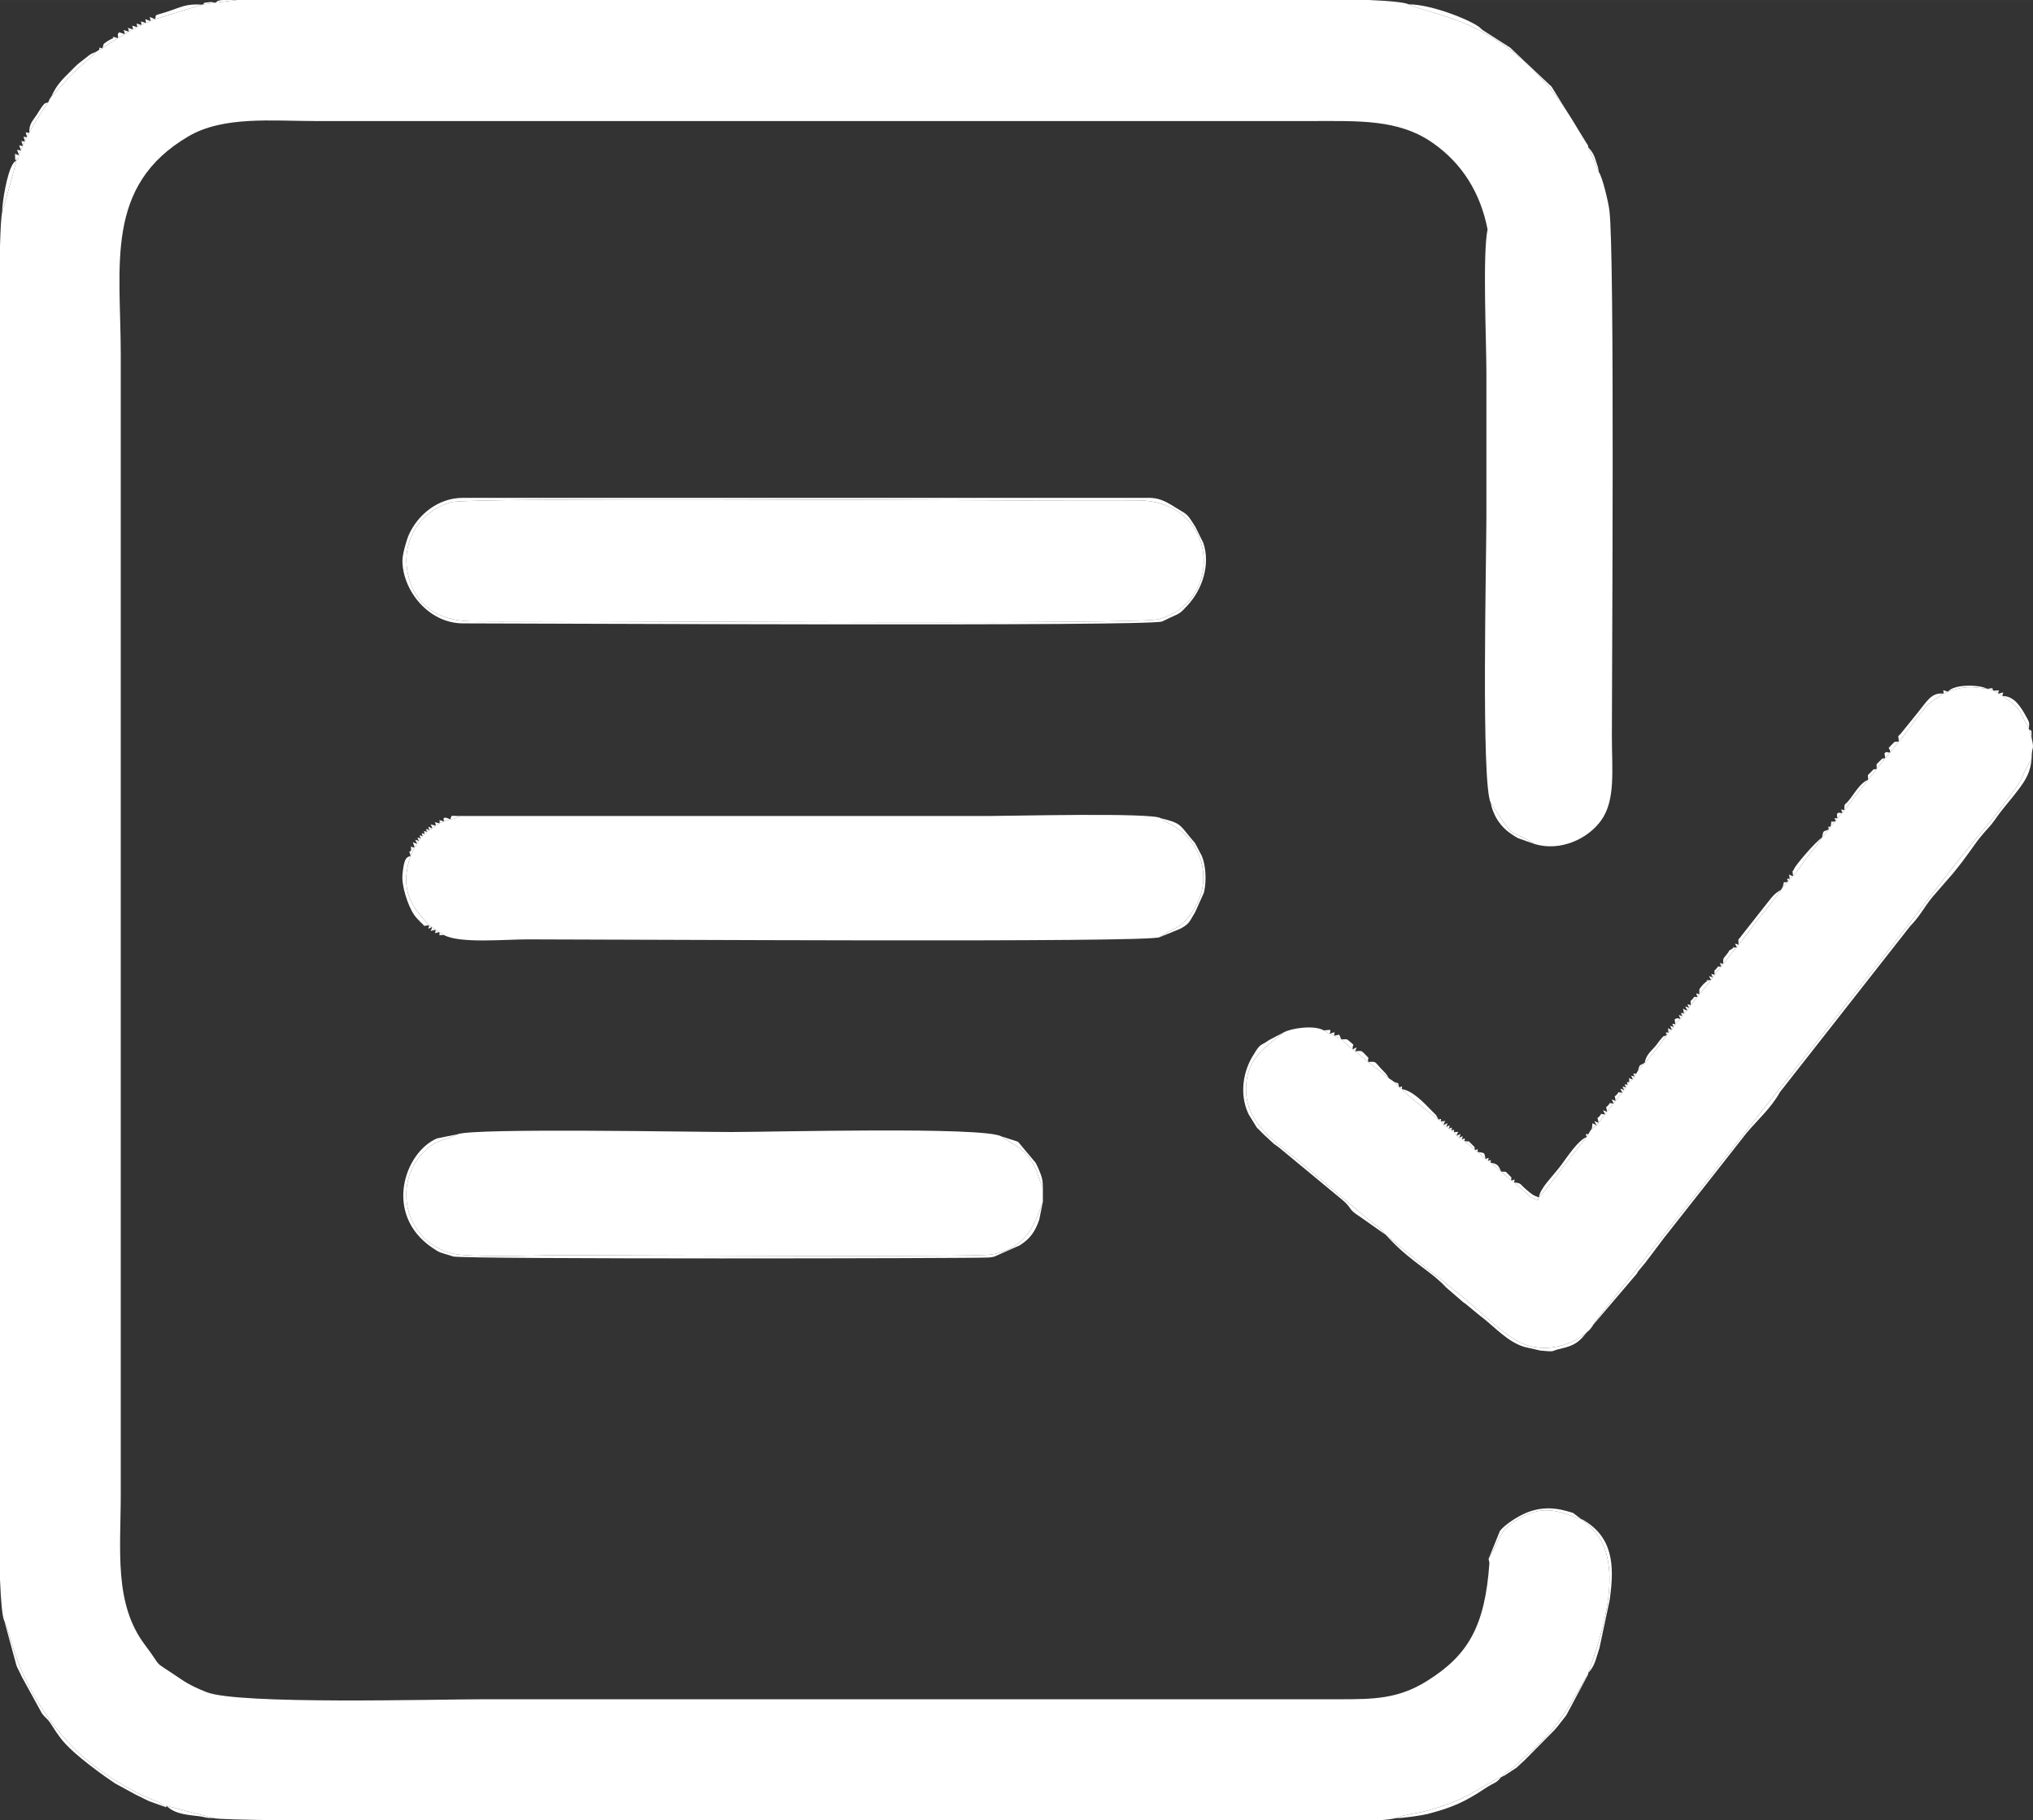 <?xml version="1.0" encoding="UTF-8"?> <!-- Creator: CorelDRAW 2018 (64-Bit) --> <svg xmlns="http://www.w3.org/2000/svg" xmlns:xlink="http://www.w3.org/1999/xlink" xml:space="preserve" width="33.515mm" height="30.008mm" style="shape-rendering:geometricPrecision; text-rendering:geometricPrecision; image-rendering:optimizeQuality; fill-rule:evenodd; clip-rule:evenodd" viewBox="0 0 5791.78 5185.68"><rect x="0" y="0" width="5791.78" height="5185.68" fill="#333333" stroke="none"/> <defs> <style type="text/css"> <![CDATA[ .fil0 {fill:white} ]]> </style> </defs> <g id="Слой_x0020_1">  <g id="_2274489160000"> <path class="fil0" d="M613.46 7.59l-37.15 5.65 -134.43 41.3 -13.29 5.29 -13.06 5.69 -12.87 5.63 -12.08 6.22 -12.36 6.26 -11.47 6.53 -11.28 6.98 -19.51 11.32c-15.14,10.14 -24.85,15.03 -44.62,29.43l-8.78 3.99 -7.5 4.84c-21.81,22.59 -45.19,39.71 -66.95,61.47 -21.76,21.74 -39.09,45.33 -61.76,66.6l-4.89 7.38 -3.84 8.9c-21.86,31.47 -37.97,56.34 -54.3,86.89l-6.32 12.2 -6.17 12.23 -5.58 12.87 -5.74 12.96 -5.29 13.39c-4.72,25.85 1.94,4.35 -11.04,13.53l4.01 1.14c-3.4,14.78 -38.42,142.24 -41.01,147.7 -2.78,12.23 -4.77,47.25 -6.17,97.21l0 895.59c0,2.25 0,4.41 0,6.39l0 2016.32c0,1.23 0,2.61 0,3.92l0 876.39c2.59,63.01 6.51,106.54 12.34,117.93 13.67,26.75 25.82,99.99 67.34,180.43 55.13,106.71 129.59,197.25 230.72,261.98 25.07,16.07 48.53,30.71 77.28,45.41 15.33,7.85 27.1,13.17 41.94,19.51 9,3.84 12.74,4.42 21.55,8.45l22.09 15.17 1.37 -4.3 134.91 35.12c6.08,2.76 81.31,4.74 203.95,6.17l3116.64 0c18.35,-1.47 34.15,-3.49 46.33,-6.17 22.4,-10.21 57.08,-12.79 84.12,-19.89 27.23,-7.17 52.81,-15.54 78.84,-25.65 55.01,-21.36 94.06,-52.5 138.3,-72.44l1.31 0.83c16.35,-22.76 15.86,-10.26 39.56,-33.46 15.67,-15.35 20.06,-19.35 35.27,-32.11 102.94,-86.34 152.83,-206.16 170.41,-226.45l0.17 -3.96c38.28,-106.59 114.5,-326.92 1.35,-420.57l-17.8 -17.21 -2.19 -0.19c-60.54,-21.36 -104.01,-42.77 -172.36,-5.48 -63.23,34.49 -56.23,54.56 -92.7,118.1l2.45 10.89c-12.53,183.94 -62.76,264.88 -177.86,336.86 -82.36,51.5 -152.7,52.1 -249.9,52.03l-2434.73 0c-143.9,0 -700.95,15.81 -792.23,-20.25 -27.1,-10.71 -49.44,-21.05 -70.63,-35.48 -92.44,-62.9 -48.04,-23.88 -105,-99.23 -88.79,-117.37 -68.8,-270.43 -68.8,-431.25l0 -3243.38c0,-255.4 -47.19,-481.93 192.77,-622.77 99.56,-58.41 237.61,-43.58 363.13,-43.58l2835.35 0c134.72,0 248.03,-5.89 345.29,61.45 86.34,59.76 137.56,145.21 157.34,247.27 -14.55,69.02 -3.35,318.87 -3.35,406.95 0,137.73 0,275.43 0,413.14 0,126.5 -15.14,757.55 12.32,813.73 77.95,118.25 44.15,66.67 125.89,117.36 73.19,21.38 151.05,-14.93 188.73,-67.59 41.58,-58.08 30.55,-143.45 30.55,-240.72 0,-193.06 8.42,-1374.81 -7.09,-1497.44 -2.9,-22.93 -19.32,-93.39 -29.9,-108.58l-30.45 -71.16 -0.38 -4.7c-9.69,-11.18 -50.84,-88.55 -89.9,-139.72 -170.74,-223.81 -355.13,-229.8 -420.95,-262.53 -13.29,-5.96 -55.63,-9.87 -114.66,-12.34l-705.81 0 -0.07 0c-279.42,0 -558.85,0 -838.29,0 -559.32,0 -1118.64,0 -1677.97,0l-63.16 7.59z"></path> <path class="fil0" d="M5549.46 1970.4l-12.87 5.48c-45.52,31.78 -36.74,20.08 -71.04,63.47 -16.73,21.13 -42.42,59.01 -56.15,72.77l-24.26 31.24 -14.46 16.07 -24.5 31.02 -24.42 31.05c-13.63,18.84 -23.33,29.19 -35.82,45.12 -11.63,14.81 -19.96,28.96 -31.95,41.28l-4.91 7.57 -14.67 15.79 -4.65 7.86 -14.76 15.76 -4.94 7.62 -19.41 23.57c-14.65,21.98 -27.13,37.29 -42.91,56.72 -16.47,20.24 -24.11,36.76 -39.59,52.52l-9.64 8.26 -4.65 7.86 -15.22 15.35 -4.54 8.12c-21.7,29.26 -39.68,52.12 -62.66,79.96 -11.35,13.76 -18.18,24.94 -29.07,38.43 -12.7,15.83 -19.25,27.17 -29.53,38l-4.86 7.57c-22.19,21.79 -23.59,31.07 -39.16,46.88l-5.06 7.36 -19.25 23.8 -4.99 7.47 -5.08 7.41c-10.01,13.2 -26.13,32.9 -33.42,40.32l-4.89 7.53 -19.37 23.66 -4.91 7.55 -5.01 7.5 -9.63 8.4 -4.8 7.78 -4.98 7.52 -14.69 15.71 -4.75 7.83 -5.06 7.47 -9.5 8.5 -5.05 7.47c-15.6,22.03 -49.92,65.86 -62.95,78.59l-19.46 23.42 -4.77 7.83 -4.72 7.98 -4.77 7.74 -10.28 7.62 -4.65 7.9 -4.8 7.81 -5.06 7.4 -5.22 7.21 -19.3 23.69 -5.29 7.12 -19.04 24 -5.27 7.17 -18.82 24.31 -5.25 7.17 -14 9.69 -5.24 7.24 -4.34 8.09 -4.74 8.05c-26.53,31.8 -43.82,55.52 -68.24,86.32 -19.73,24.87 -48.54,64.77 -67.83,85.63 -6.84,4.84 6.84,13.36 -20.91,0.55 -4.75,-2.19 -12.81,-10.84 -17.09,-14.86 -13.63,-12.74 -21.9,-16.68 -32.66,-28.38l-7.41 -5.08 -29.52 -25.73 -30.09 -25.47 -7.14 -5.22 -7.41 -5.22 -22.74 -20.24 -7.14 -5.17 -29.95 -25.45 -7.38 -4.99 -7.31 -5.13 -7.21 -5.24 -7.85 -10.26 -7.14 -5.22 -7.71 -4.82 -7.41 -5.13 -7.14 -5.24 -7.76 -10.2 -7.29 -5.27c-34.44,-26.98 -77.23,-58.67 -104.31,-86.73l-7.24 -5.1 -14.97 -15.47 -7.31 -5.18 -7.53 -5.1 -58.65 -46.33 -37.28 -30.54 -7 -5.44c-12.37,-9.31 -22.45,-19.56 -32.37,-28.39l-20.15 -10.56 -12.89 -5.55 -17.59 -9.8c-27.87,-15.6 -92.73,-5.88 -113.97,6.17 -47.14,40.49 -109.08,70.18 -106.87,166.61 2.42,104.95 105.03,157.88 177.84,222.94l181 151.93c7.88,6.58 11.35,7.45 18.08,12.74l13.6 14.29c0.62,-1.16 1.97,3.28 2.92,4.93l1.5 0.33 131.51 108.35c11.94,10.13 20.63,13.95 32.33,23.52 14.14,11.58 19.01,17.23 33.61,28.05 63.8,47.28 142.76,135.74 206.11,156.86 70.04,23.35 145.37,-7.45 178.88,-42.72 11.34,-11.92 13.6,-19.8 23.31,-32.3l613.08 -773.95c71.01,-91.4 139.11,-177.48 211.45,-269.39 80.25,-101.98 209.33,-273.44 291.25,-368.55 9.76,-11.34 18.11,-22.86 27.04,-34.49 98.48,-128.05 43.15,-62.04 94.41,-148.69 0,-40.09 8.78,-20.63 0,-59.38l-7.85 -25.56c-31.09,-61 -25.54,-60.31 -74.91,-93.96l-11.22 -6.81 -14.38 -8.48 -18.68 -5.29c-48.09,-6.34 -66.36,-7.69 -111.38,8.19z"></path> <path class="fil0" d="M1282.81 2333.99l-17.89 6.13 -13.03 5.32 -10.89 6.81 -9.92 7.93 -7.86 4.7 -7.09 4.96 -6.5 5.75 -5.86 6.17 -5.74 6.6 -4.77 7.28 -4.91 7.6 -7.36 10.51 -11.65 25.07c-33.92,102.48 9.42,148.46 53.38,197.45l7.76 4.7 10.04 7.76 10.99 6.74 13.27 8.26c45.74,24.69 170.58,12.34 239.19,12.34 279.26,0 1767.64,9.76 1799.37,-6.17 40.3,-27.89 56.56,-22.76 86.47,-62.02 74.72,-98.07 33.13,-218.83 -61.71,-263.71l-17.35 -9.94c-0.78,-2.32 -2.82,-2.32 -4.22,-3.47 -23.1,-16.35 -429.74,-6.17 -489.68,-6.17 -502.5,0 -1005,0 -1507.49,0 -5.34,3.27 -2.33,2.52 -14.67,7.21 -3.78,1.43 -7.12,1.45 -11.91,2.18z"></path> <path class="fil0" d="M1160.73 1627.84c15.67,89.1 80.62,141.22 182.83,142.12 108.75,0.95 218.03,-0.09 326.85,-0.09 167.82,0 1573.27,9.04 1629.24,-5.65 190.73,-50.03 170.68,-337.38 -57.22,-338.78 -108.87,-0.66 -218.02,0.07 -326.92,0.07 -169.79,0 -1568.72,-8.69 -1626.99,4.61 -77.54,17.71 -145.51,97 -127.79,197.71z"></path> <path class="fil0" d="M1304.11 3231.04c-48.59,23.71 -60.35,12.48 -98.78,52.69 -88.25,92.38 -50.67,252.63 81.36,286.68 51.46,13.27 238.39,5.37 303.59,5.37 174.76,0 1173.31,6.07 1232.05,-1.8 117.1,-15.67 134.58,-120.29 148.65,-150.15l0 -40.32c-21.2,-44.83 -9.73,-47.14 -43.27,-90.54 -18.15,-23.5 -46.33,-35.79 -75.12,-55.77 -51.76,-28.2 -649.94,-12.34 -769.21,-12.34 -109.86,0 -732.65,-11.82 -779.27,6.17z"></path> <path class="fil0" d="M1160.73 1627.84c-17.71,-100.71 50.25,-180 127.79,-197.71 58.27,-13.31 1457.21,-4.61 1626.99,-4.61 108.91,0 218.05,-0.73 326.92,-0.07 227.9,1.4 247.95,288.75 57.22,338.78 -55.97,14.69 -1461.42,5.65 -1629.24,5.65 -108.82,0 -218.1,1.04 -326.85,0.09 -102.22,-0.9 -167.16,-53.02 -182.83,-142.12zm-14.26 -30.81c0,83.88 73.79,178.81 172.59,178.81 198.65,0 1953.52,9.31 1991.78,-5.39l25.13 -12.04c27.79,-12.2 26.79,-12.18 46.64,-33.27 42.72,-45.4 66.27,-116.99 45.48,-178.62l-22.59 -45.5c-0.69,-1.11 -1.68,-2.61 -2.38,-3.72 -22.43,-35.88 -20.43,-30.66 -53.19,-50.88l-11.42 -7.17c-18.63,-11.03 -37.28,-21.05 -65.5,-21.05l-1953.95 0c-71.42,0 -128.73,48.54 -154.15,104.76 -6.19,13.67 -18.44,55.11 -18.44,74.07z"></path> <path class="fil0" d="M3944.88 3515l20.98 21.72c58.06,59.67 115.68,88.62 153.33,130.35l49.6 42.86c1.4,1.14 5.79,3.99 7.28,5.03l40.52 33.49c1.02,0.78 2.57,1.75 3.61,2.54 39.07,30.12 75,71.98 123.04,86.22l45.66 10.33c44.07,4.16 29.03,1.38 51.57,-4.01 22.69,-5.43 42.37,-9.8 60.14,-25.92 1.35,-1.21 5.03,-4.87 6.36,-6.08l155.91 -182.82c0.69,-1.16 1.5,-2.78 2.23,-3.92 0.73,-1.12 1.62,-2.7 2.38,-3.77l22.4 -26.94c0.76,-1.04 1.68,-2.64 2.45,-3.7 1.09,-1.43 4.25,-5.55 5.41,-6.91l44.98 -59.74c0.81,-1 2,-2.38 2.82,-3.39l103.13 -131.06c0.83,-0.99 1.95,-2.42 2.8,-3.39l124.72 -158.83c31,-36.57 71.18,-72.56 94.34,-115.42l371.3 -473.26c29.57,-30.4 38.05,-52.03 64.13,-83.74l57.48 -66.07c10.89,-13.38 18.18,-22.41 27.25,-34.39 38.61,-50.94 37.03,-55.44 78.27,-100.54 8.74,-9.54 18.94,-25.45 26.39,-35.27 17.71,-23.42 36.31,-44.26 54.66,-68.62 22.29,-29.57 34.44,-50.53 37.86,-88.06 -51.26,86.65 4.08,20.63 -94.41,148.69 -8.93,11.63 -17.28,23.16 -27.04,34.49 -81.93,95.11 -211,266.58 -291.25,368.55 -72.34,91.92 -140.44,177.99 -211.45,269.39l-613.08 773.95c-9.71,12.49 -11.98,20.37 -23.31,32.3 -33.51,35.27 -108.84,66.07 -178.88,42.72 -63.35,-21.12 -142.31,-109.58 -206.11,-156.86 -14.6,-10.82 -19.48,-16.47 -33.61,-28.05 -11.7,-9.57 -20.39,-13.39 -32.33,-23.52l-131.51 -108.35z"></path> <path class="fil0" d="M5549.46 1970.4c-22.02,-6.34 -10.04,-5.5 -12.87,5.48 -34.7,-3.27 -46.3,21.19 -73.51,54.64l-44.12 54.56c-14.81,19.99 -10.77,1.54 -9.56,27.04 -12.41,2.94 -8.33,-3.15 -17.97,7.09 -18.84,19.99 -7.55,5.15 -6.29,24.16 -12.98,1.8 -7.43,-5.06 -16.4,2.44l1.94 13.63c-7.57,3.46 -4.27,-3.82 -16.14,9.19 -12.43,13.6 -7.17,3.27 -8.36,21.83 -8.43,3.65 -3.61,-4.87 -16.3,8.99 -12.65,13.82 -7.24,3.21 -8.12,22.07 -22.38,8.78 -38.33,38.62 -53.85,57.77 -15.03,18.56 -12.25,4.34 -13.93,28.63 -12.2,-2.57 -9.45,-4.22 -4.91,7.57 -11.99,2.38 -7.33,-4.23 -15.95,2.96l1.28 12.84c-10.63,-0.71 -8.16,-2.66 -4.65,7.86 -18.58,6.5 -9.16,-9.66 -14.76,15.76 -9,0.74 -6.98,-1.52 -4.94,7.62 -17.64,8.68 -14.34,0.28 -19.41,23.57 -19.63,12.65 -74.93,78.25 -79.08,88.22 -6.29,15.07 -5.55,-1.62 -3.42,21.01 -13.19,-0.6 -11.72,-13.12 -9.64,8.26 -10.14,-0.22 -7.79,-2.28 -4.65,7.86 -17.54,6.77 -7.95,-8.68 -15.22,15.35l-4.54 8.12c-15.67,8.35 -23.59,16.87 -35.65,32.71l-76.11 96.55c-13.13,19.54 -9.33,2.85 -9.5,27.13 -13.69,-4.22 -10.51,-5.46 -4.86,7.57 -26.35,2.09 1.52,-5.65 -14.21,4.51 -14.67,9.47 -2.21,-0.79 -12.25,12.48 -14.43,19.06 -11.32,9.61 -12.7,29.9 -12.06,-2.63 -9.47,-4.32 -5.06,7.36 -16.54,2.75 -3.73,-5.58 -13.25,5.58 -9.76,11.44 -5.6,0.52 -6,18.21 -12.65,-3.11 -9.88,-4.72 -4.99,7.47 -14.43,-5.01 -11.3,-6.24 -5.08,7.41 -30.14,4.23 3.46,-6.62 -13.79,4.89 -2.42,1.62 -9.37,8.5 -9.69,8.9 -13.62,17.28 -8.68,7.98 -9.94,26.53 -12.22,-2.7 -9.45,-4.3 -4.89,7.53 -17.26,2.54 -3.59,-5.93 -13.39,5.41 -9.87,11.46 -5.65,0.45 -5.98,18.25 -12.81,-3.23 -9.94,-4.75 -4.91,7.55 -14.72,-5.27 -11.46,-6.41 -5.01,7.5 -13.91,-1.5 -13.13,-14.15 -9.63,8.4 -11.25,-1.49 -8.64,-3.3 -4.8,7.78 -13.27,-3.8 -10.28,-5.22 -4.98,7.52 -5.06,0.55 -8.74,-4.37 -16.57,2.16l1.88 13.55c-11.58,-1.73 -8.87,-3.49 -4.75,7.83 -13.57,-4.11 -10.59,-5.51 -5.06,7.47 -13.08,-0.54 -11.72,-13.1 -9.5,8.5 -10.06,-0.47 -7.83,-2.56 -5.05,7.47 -16.04,6.5 -5.24,-1.52 -18.32,13.06 -5.15,5.72 -8.69,12.34 -16.26,20.7 -13.41,14.81 -24.19,23.69 -28.38,44.83 -16.19,9.83 -13.06,2.42 -19.46,23.42l-4.77 7.83c-10.68,-0.69 -8.16,-2.66 -4.72,7.98 -12.98,-3.35 -9.88,-4.72 -4.77,7.74 -13.08,-0.17 -10.28,-12.46 -10.28,7.62 -8.64,1.16 -6.58,-1.12 -4.65,7.9 -11.04,-1.3 -8.42,-3.13 -4.8,7.81 -12.96,-3.65 -10.07,-5.1 -5.06,7.4 -14.48,-5.39 -11.42,-6.64 -5.22,7.21 -21.53,0.52 -3.56,-8.33 -14.43,4.15 -10.94,12.56 -6.39,-1.26 -4.87,19.54 -14.53,-5.44 -11.61,-6.79 -5.29,7.12 -21.36,0.54 -3.82,-8.38 -14.48,4.16 -10.96,12.91 -6.55,-1.62 -4.56,19.84 -15.05,-5.88 -12.01,-7.12 -5.27,7.17 -22.14,0.02 -4.1,-8.92 -14.74,3.91 -11.18,13.43 -6.91,-2.4 -4.08,20.41 -15.93,-6.84 -12.7,-7.9 -5.25,7.17 -18.27,-8.76 -9.31,-9.37 -14,9.69l-5.24 7.24 -4.34 8.09c-9.97,0.02 -7.59,-2.07 -4.74,8.05 -24.82,9.49 -53.19,53.73 -73.57,80.96 -24.33,32.54 -59.52,64.54 -62.51,90.98 -18.21,-5.74 -21.27,-10.02 -36.24,-22.31 -19.39,-15.9 -11.23,-17.47 -34.42,-20.37 1.5,-10.97 3.39,-8.55 -7.41,-5.08 -4.46,-13.06 6.88,-1.85 -8.21,-16.9 -12.17,-12.11 -4.49,-7.17 -21.31,-8.83 -8.14,-16.99 -8.71,-21.32 -30.09,-25.47 0.36,-9.66 2.47,-7.57 -7.14,-5.22 1.75,-11.2 3.65,-8.73 -7.41,-5.22 -4.22,-18.94 0.31,-16.38 -22.74,-20.24 0.81,-9.97 2.8,-7.76 -7.14,-5.17 -4.15,-9.95 4.99,-2.7 -8.99,-16.16 -13.57,-13.08 -3.44,-6.5 -20.96,-9.3 0.97,-10.37 2.9,-8.05 -7.38,-4.99 2.7,-12.08 4.41,-9.5 -7.31,-5.13 4.3,-13.57 5.81,-10.77 -7.21,-5.24 0.45,-13.36 12.86,-10.85 -7.85,-10.26 -0.54,-8.74 1.68,-6.81 -7.14,-5.22 0.83,-10.49 2.76,-8.05 -7.71,-4.82 3.02,-12.41 4.63,-9.66 -7.41,-5.13 4.79,-13.84 6.17,-10.96 -7.14,-5.24 0.76,-13.44 13.2,-11.23 -7.76,-10.2 -0.29,-9.11 1.92,-7.07 -7.29,-5.27 -7.59,-15.14 -6.03,-11.6 -18.96,-24.71 -22,-22.38 -53.92,-57.23 -85.35,-62.02 0.59,-9.9 2.64,-7.72 -7.24,-5.1 -6.76,-15.59 4.41,-7.93 -14.97,-15.47l-7.31 -5.18 -7.53 -5.1c-8.09,-14.41 -10.01,-14.59 -22.33,-27.48 -18.65,-19.53 -12.29,-20.39 -36.32,-18.85 -3.59,-17.96 8.28,-3.54 -9.23,-21.9 -10.75,-11.23 -10.01,-10.11 -28.05,-8.64 5.56,-14.62 7,-11.8 -7,-5.44 -1.97,-17.83 9.52,-7.03 -8.55,-22.5 -10.3,-8.85 -7.48,-5.93 -23.81,-5.89l-6.27 -13.43 -13.88 2.87c-2.37,-11.44 9.66,-12.2 -12.89,-5.55 3.84,-15.66 2.92,-9.8 -17.59,-9.8l17.59 9.8 12.89 5.55 20.15 10.56c9.92,8.83 19.99,19.08 32.37,28.39l7 5.44 37.28 30.54 58.65 46.33 7.53 5.1 7.31 5.18 14.97 15.47 7.24 5.1c27.08,28.06 69.87,59.76 104.31,86.73l7.29 5.27 7.76 10.2 7.14 5.24 7.41 5.13 7.71 4.82 7.14 5.22 7.85 10.26 7.21 5.24 7.31 5.13 7.38 4.99 29.95 25.45 7.14 5.17 22.74 20.24 7.41 5.22 7.14 5.22 30.09 25.47 29.52 25.73 7.41 5.08c10.77,11.7 19.03,15.64 32.66,28.38 4.29,4.03 12.34,12.67 17.09,14.86 27.75,12.81 14.07,4.29 20.91,-0.55 19.29,-20.86 48.09,-60.76 67.83,-85.63 24.42,-30.79 41.72,-54.52 68.24,-86.32l4.74 -8.05 4.34 -8.09 5.24 -7.24 14 -9.69 5.25 -7.17 18.82 -24.31 5.27 -7.17 19.04 -24 5.29 -7.12 19.3 -23.69 5.22 -7.21 5.06 -7.4 4.8 -7.81 4.65 -7.9 10.28 -7.62 4.77 -7.74 4.72 -7.98 4.77 -7.83 19.46 -23.42c13.03,-12.74 47.35,-56.56 62.95,-78.59l5.05 -7.47 9.5 -8.5 5.06 -7.47 4.75 -7.83 14.69 -15.71 4.98 -7.52 4.8 -7.78 9.63 -8.4 5.01 -7.5 4.91 -7.55 19.37 -23.66 4.89 -7.53c7.29,-7.41 23.42,-27.11 33.42,-40.32l5.08 -7.41 4.99 -7.47 19.25 -23.8 5.06 -7.36c15.57,-15.81 16.97,-25.09 39.16,-46.88l4.86 -7.57c10.28,-10.84 16.83,-22.17 29.53,-38 10.89,-13.5 17.71,-24.68 29.07,-38.43 22.98,-27.84 40.96,-50.7 62.66,-79.96l4.54 -8.12 15.22 -15.35 4.65 -7.86 9.64 -8.26c15.48,-15.76 23.12,-32.28 39.59,-52.52 15.78,-19.42 28.25,-34.73 42.91,-56.72l19.41 -23.57 4.94 -7.62 14.76 -15.76 4.65 -7.86 14.67 -15.79 4.91 -7.57c11.99,-12.32 20.32,-26.47 31.95,-41.28 12.49,-15.93 22.19,-26.28 35.82,-45.12l24.42 -31.05 24.5 -31.02 14.46 -16.07 24.26 -31.24c13.72,-13.76 39.42,-51.64 56.15,-72.77 34.3,-43.39 25.52,-31.69 71.04,-63.47l12.87 -5.48c45.02,-15.88 63.28,-14.53 111.38,-8.19l18.68 5.29 14.38 8.48 11.22 6.81c49.37,33.65 43.82,32.95 74.91,93.96l7.85 25.56c0,-31.92 -1.26,-16.66 -7.85,-25.56 1.83,-19.68 1.21,-19.15 -6.6,-33.47 -16.52,-30.38 -35.55,-60.78 -68.31,-60.48 -1.37,-11.75 10.87,-12.3 -11.22,-6.81 -5.89,-10.32 14.38,-9.97 -14.38,-8.48 -8.99,-6.5 8.02,-8.87 -18.68,-5.29 -18.59,-11.6 -93.01,-14.79 -111.38,8.19z"></path> <path class="fil0" d="M2970.99 3423.82c-14.07,29.86 -31.56,134.48 -148.65,150.15 -58.74,7.86 -1057.29,1.8 -1232.05,1.8 -65.2,0 -252.13,7.9 -303.59,-5.37 -132.03,-34.04 -169.61,-194.29 -81.36,-286.68 38.43,-40.21 50.18,-28.98 98.78,-52.69l-59.26 12.06c-92.64,39.76 -152.73,215.87 -14.36,310.7 24.09,16.49 21.65,13.32 51.1,22.55l9.38 3.08c32.07,8.23 1496.83,5.51 1525.85,2.94 10.49,-0.93 7.71,-0.86 16.12,-2.66l72.37 -32.14c29.14,-18.7 43.51,-38.19 55.44,-73.43l10.23 -50.31z"></path> <path class="fil0" d="M3943.38 3514.67c-0.95,-1.64 -2.3,-6.08 -2.92,-4.93l-13.6 -14.29c-6.72,-5.29 -10.2,-6.15 -18.08,-12.74l-181 -151.93c-72.81,-65.06 -175.42,-117.99 -177.84,-222.94 -2.21,-96.43 59.72,-126.12 106.87,-166.61l-41.7 21.76c-21.7,15.98 -22.62,8.78 -37.07,30.54 -1,1.5 -3.61,6.17 -4.63,7.67 -34.92,52.31 -40.9,118.7 -17.92,169.37 0.59,1.31 1.38,2.89 1.97,4.18l23.52 38.09c0.88,0.92 2.32,2.07 3.21,2.96l18.49 18.35c0.92,0.88 2.33,2.04 3.25,2.89l6.46 5.88c0.92,0.85 2.23,2.14 3.16,3.01l12.84 11.82c0.99,0.79 2.42,1.92 3.44,2.71 0.9,0.69 8.55,5.79 10.8,7.62l178.88 147.89c34.6,28.34 14.26,25.68 54.04,50.88l67.83 47.83z"></path> <path class="fil0" d="M576.31 13.24c-48.08,-3.4 -60.16,7.66 -104.08,21.32 -38.17,11.89 -25.49,5.88 -30.35,19.98 -24.49,-9.02 -12.68,-8.35 -13.29,5.29 -23.54,-7.74 -11.53,-7.05 -13.06,5.69 -22.71,-7.03 -10.7,-6.22 -12.87,5.63 -22.38,-6.24 -10.23,-5.53 -12.08,6.22 -22.64,-6.29 -10.46,-5.67 -12.36,6.26 -22.78,-6.5 -10.65,-5.79 -11.47,6.53 -23.85,-7.05 -11.75,-6.62 -11.28,6.98l-16.23 -5.32c-7.21,9.06 -1.35,4.67 -3.28,16.64 -29.71,-7.5 -5.08,-2.44 -16.47,1.52 -1.54,0.54 -11.51,6.08 -11.98,6.39 -17.32,11.94 -9.99,6.26 -16.18,21.51 -9.68,-2.76 -7.33,-5.06 -8.78,3.99l-7.5 4.84c-22.83,9.23 -19.44,10.16 -37.24,23.35 -18.06,13.43 -20.75,16.64 -35.93,31.88 -24.21,24.35 -40.26,39.07 -55.54,72.84l-4.89 7.38 -3.84 8.9c-13.03,5.79 -6.6,-1.37 -18.4,13.2 -2.42,2.97 -12.41,19.48 -14.43,22.52 -12.36,18.53 -21.76,25.66 -21.46,51.17 -11.44,2.35 -12.06,-9.83 -6.32,12.2 -11.22,2.49 -11.89,-9.66 -6.17,12.23 -11.35,2.66 -12.2,-9.37 -5.58,12.87 -12.27,2.02 -13.03,-10.02 -5.74,12.96 -13.12,1.26 -13.84,-10.61 -5.29,13.39 -14.24,-0.12 -11.04,-14.62 -11.04,13.53 12.98,-9.18 6.32,12.32 11.04,-13.53l5.29 -13.39 5.74 -12.96 5.58 -12.87 6.17 -12.23 6.32 -12.2c16.33,-30.55 32.44,-55.42 54.3,-86.89l3.84 -8.9 4.89 -7.38c22.67,-21.27 40.01,-44.86 61.76,-66.6 21.76,-21.76 45.14,-38.88 66.95,-61.47l7.5 -4.84 8.78 -3.99c19.77,-14.4 29.48,-19.29 44.62,-29.43l19.51 -11.32 11.28 -6.98 11.47 -6.53 12.36 -6.26 12.08 -6.22 12.87 -5.63 13.06 -5.69 13.29 -5.29 134.43 -41.3 37.15 -5.65 63.16 -7.59 -0.1 0 -42.06 0c-2.51,0.14 -4.63,0.31 -5.5,0.5 -13.2,2.94 -5.34,0.99 -15.5,7.09 -4.41,-0.48 -10.02,-2.35 -15.88,-1.62 -29.67,3.75 -7.45,-0.35 -21.27,7.28z"></path> <path class="fil0" d="M473.26 5148.7l-22.09 -15.17c-8.81,-4.03 -12.55,-4.61 -21.55,-8.45 -14.84,-6.34 -26.61,-11.66 -41.94,-19.51 -28.76,-14.71 -52.21,-29.34 -77.28,-45.41 -101.13,-64.73 -175.59,-155.27 -230.72,-261.98 -41.53,-80.44 -53.67,-153.68 -67.34,-180.43l34.49 126.76c0.57,1.4 1.19,3.04 1.8,4.41l10.2 20.77c0.64,1.28 1.26,2.97 1.9,4.27 0.62,1.28 1.45,2.83 2.06,4.11l56.7 103.1c12.65,16.61 15.09,12.81 28.1,33.87 9.95,16.12 14.5,22.15 24.95,36.39 33.91,46.09 135.29,115.92 154.73,128.74l55.63 30.38c1.26,0.64 2.8,1.5 4.04,2.13l20.72 10.09c1.28,0.6 2.85,1.45 4.11,2.07 1.8,0.86 8.21,3.97 12.48,6.05l49.01 17.82z"></path> <path class="fil0" d="M1264.92 2340.13c-21.12,-6 -9.23,-5.05 -13.03,5.32 -22.17,-4.93 -8.85,-4.34 -10.89,6.81 -23.04,-5.72 -10.82,-5.56 -9.92,7.93 -13.13,-5.86 -11.96,-9.21 -7.86,4.7 -11.34,-4.16 -9.69,-6.69 -7.09,4.96 -10.52,-2.73 -8.55,-4.84 -6.5,5.75 -10.33,-2.25 -8.26,-4.18 -5.86,6.17 -10.85,-2.28 -8.69,-4.22 -5.74,6.6 -12.11,-3.02 -9.33,-4.48 -4.77,7.28 -14.26,-4.67 -11.01,-5.84 -4.91,7.6 -13.84,-1.12 -14.24,-13.22 -7.36,10.51 -12.2,2.89 -9.87,-13.13 -9.87,9.5 -10.14,8.47 -3.44,-2 -1.78,15.57 -13.74,2.49 -18.85,11.98 -22.72,52.88 -2.94,30.88 14.64,86.92 32.99,114.23 3.32,4.93 13.53,16.43 17.21,19.8 20.03,18.3 4.51,10.21 25.9,10.54 -3.34,13.1 -4.72,9.99 7.76,4.7 -0.17,12.77 -12.43,12.98 10.04,7.76 2.61,10.77 -10.63,11.2 10.99,6.74 4.48,10.65 -9.63,8.26 13.27,8.26l-13.27 -8.26 -10.99 -6.74 -10.04 -7.76 -7.76 -4.7c-43.96,-48.99 -87.3,-94.98 -53.38,-197.45l11.65 -25.07 7.36 -10.51 4.91 -7.6 4.77 -7.28 5.74 -6.6 5.86 -6.17 6.5 -5.75 7.09 -4.96 7.86 -4.7 9.92 -7.93 10.89 -6.81 13.03 -5.32 17.89 -6.13c4.79,-0.73 8.12,-0.74 11.91,-2.18 12.34,-4.68 9.33,-3.94 14.67,-7.21 -30.02,0 -20.27,-3.96 -26.58,9.38 -27.11,-12.67 -17.26,4.41 -17.89,6.13z"></path> <path class="fil0" d="M4524.26 414.59l-104.43 -168.37c-0.9,-0.88 -2.33,-2.02 -3.25,-2.9 -0.9,-0.9 -2.32,-2.07 -3.23,-2.96l-110.94 -104.57c-1.05,-0.74 -2.61,-1.71 -3.7,-2.44l-75.16 -47.9c-1.04,-0.81 -2.25,-2.18 -3.28,-3.01 -10.99,-8.73 0.55,-1.18 -10.44,-8.36 -36.31,-23.78 -137.25,-61.75 -196.42,-61.75 65.82,32.73 250.21,38.73 420.95,262.53 39.06,51.17 80.2,128.54 89.9,139.72z"></path> <path class="fil0" d="M3303.36 2669.92l57.39 -23.38c1.21,-0.62 2.89,-1.35 4.08,-2.02 25.42,-13.95 25.04,-22.21 40.01,-45.98l24.71 -55.01c0.41,-1.71 0.88,-3.21 1.24,-4.98 6.08,-29.52 5.18,-70.9 -6.93,-100.21l-19.06 -36.07c-0.76,-1.04 -1.88,-2.47 -2.66,-3.47l-5.75 -6.58c-36.07,-42.46 -29.76,-46.94 -89.83,-61.43 1.4,1.16 3.44,1.16 4.22,3.47l17.35 9.94c94.84,44.88 136.43,165.64 61.71,263.71 -29.91,39.26 -46.17,34.13 -86.47,62.02z"></path> <path class="fil0" d="M4524.44 4766.39c19.56,-21.6 21,-37.9 32.28,-71.79l29.27 -137.35c0.19,-2.02 0.36,-3.46 0.62,-5.41 12.68,-92.37 8.92,-173.74 -78.63,-223.24l17.8 17.21c113.16,93.65 36.93,313.98 -1.35,420.57z"></path> <path class="fil0" d="M3976.45 5179.51c21.29,0 75.66,-7.91 91.85,-12.17 71.53,-18.78 106.62,-35.44 162.36,-72.46 28.44,-18.89 29.67,-12.27 47.06,-33.35 -44.24,19.94 -83.29,51.08 -138.3,72.44 -26.03,10.11 -51.6,18.47 -78.84,25.65 -27.04,7.1 -61.73,9.68 -84.12,19.89z"></path> <path class="fil0" d="M4240.73 4441.04c36.46,-63.54 29.46,-83.61 92.7,-118.1 68.35,-37.29 111.83,-15.88 172.36,5.48l-24.26 -18.46c-1.54,-0.45 -3.15,-0.97 -4.7,-1.42l-14.17 -4.08c-37.17,-10.4 -71.75,-10.58 -108.27,2.66l-8.76 3.65c-22.15,9.66 -57.34,31.26 -72.39,50.31l-32.51 79.96z"></path> <path class="fil0" d="M4279.03 5062.36c1.73,-1 4.29,-4.42 5.22,-2.94l35.36 -23.12c0.95,-0.81 2.32,-2.04 3.27,-2.89l19.22 -17.75c0.95,-0.86 2.25,-2.14 3.16,-3.01l82.69 -83.54c0.85,-0.95 1.99,-2.35 2.83,-3.32 0.86,-0.95 2.02,-2.32 2.89,-3.27 0.86,-0.97 2.02,-2.37 2.89,-3.3l24.38 -31.11c0.69,-1.12 1.68,-2.64 2.38,-3.77l60.95 -114.02c-17.57,20.29 -67.47,140.11 -170.41,226.45 -15.21,12.75 -19.6,16.76 -35.27,32.11 -23.69,23.19 -23.21,10.7 -39.56,33.46z"></path> <path class="fil0" d="M2970.99 3383.51c0,-23.8 -3.63,-32.66 -10.78,-49.89 -3.16,-7.64 -5.84,-13.84 -9.64,-20.81l-50.34 -60.26 -47.63 -15.35c28.79,19.98 56.98,32.26 75.12,55.77 33.54,43.39 22.07,45.71 43.27,90.54z"></path> <path class="fil0" d="M6.17 603.99c2.59,-5.46 37.6,-132.93 41.01,-147.7 -10.35,10.25 -2.87,-0.62 -10.75,11.3 -16.47,24.97 -30.26,108.21 -30.26,136.4z"></path> <path class="fil0" d="M4372.8 2404.78c-81.74,-50.69 -47.94,0.9 -125.89,-117.36 2.76,12.2 1.95,10.42 5.46,20.05 0.48,1.35 1.18,3.01 1.73,4.35 4.04,10.04 16.28,40.9 52.09,64.37 12.56,8.24 4.98,4.2 18.91,11.68l47.71 16.9z"></path> <path class="fil0" d="M609.54 5179.51l-134.91 -35.12c24.71,25.87 68.19,25.99 96.7,30.17 13.69,2 14.4,4.94 38.21,4.94z"></path> <path class="fil0" d="M4555.09 490.45c-3.65,-19.72 -0.99,-8.42 -5.51,-22.74 -7.66,-24.26 -10.18,-32.07 -24.94,-48.42l30.45 71.16z"></path> </g> </g> </svg> 